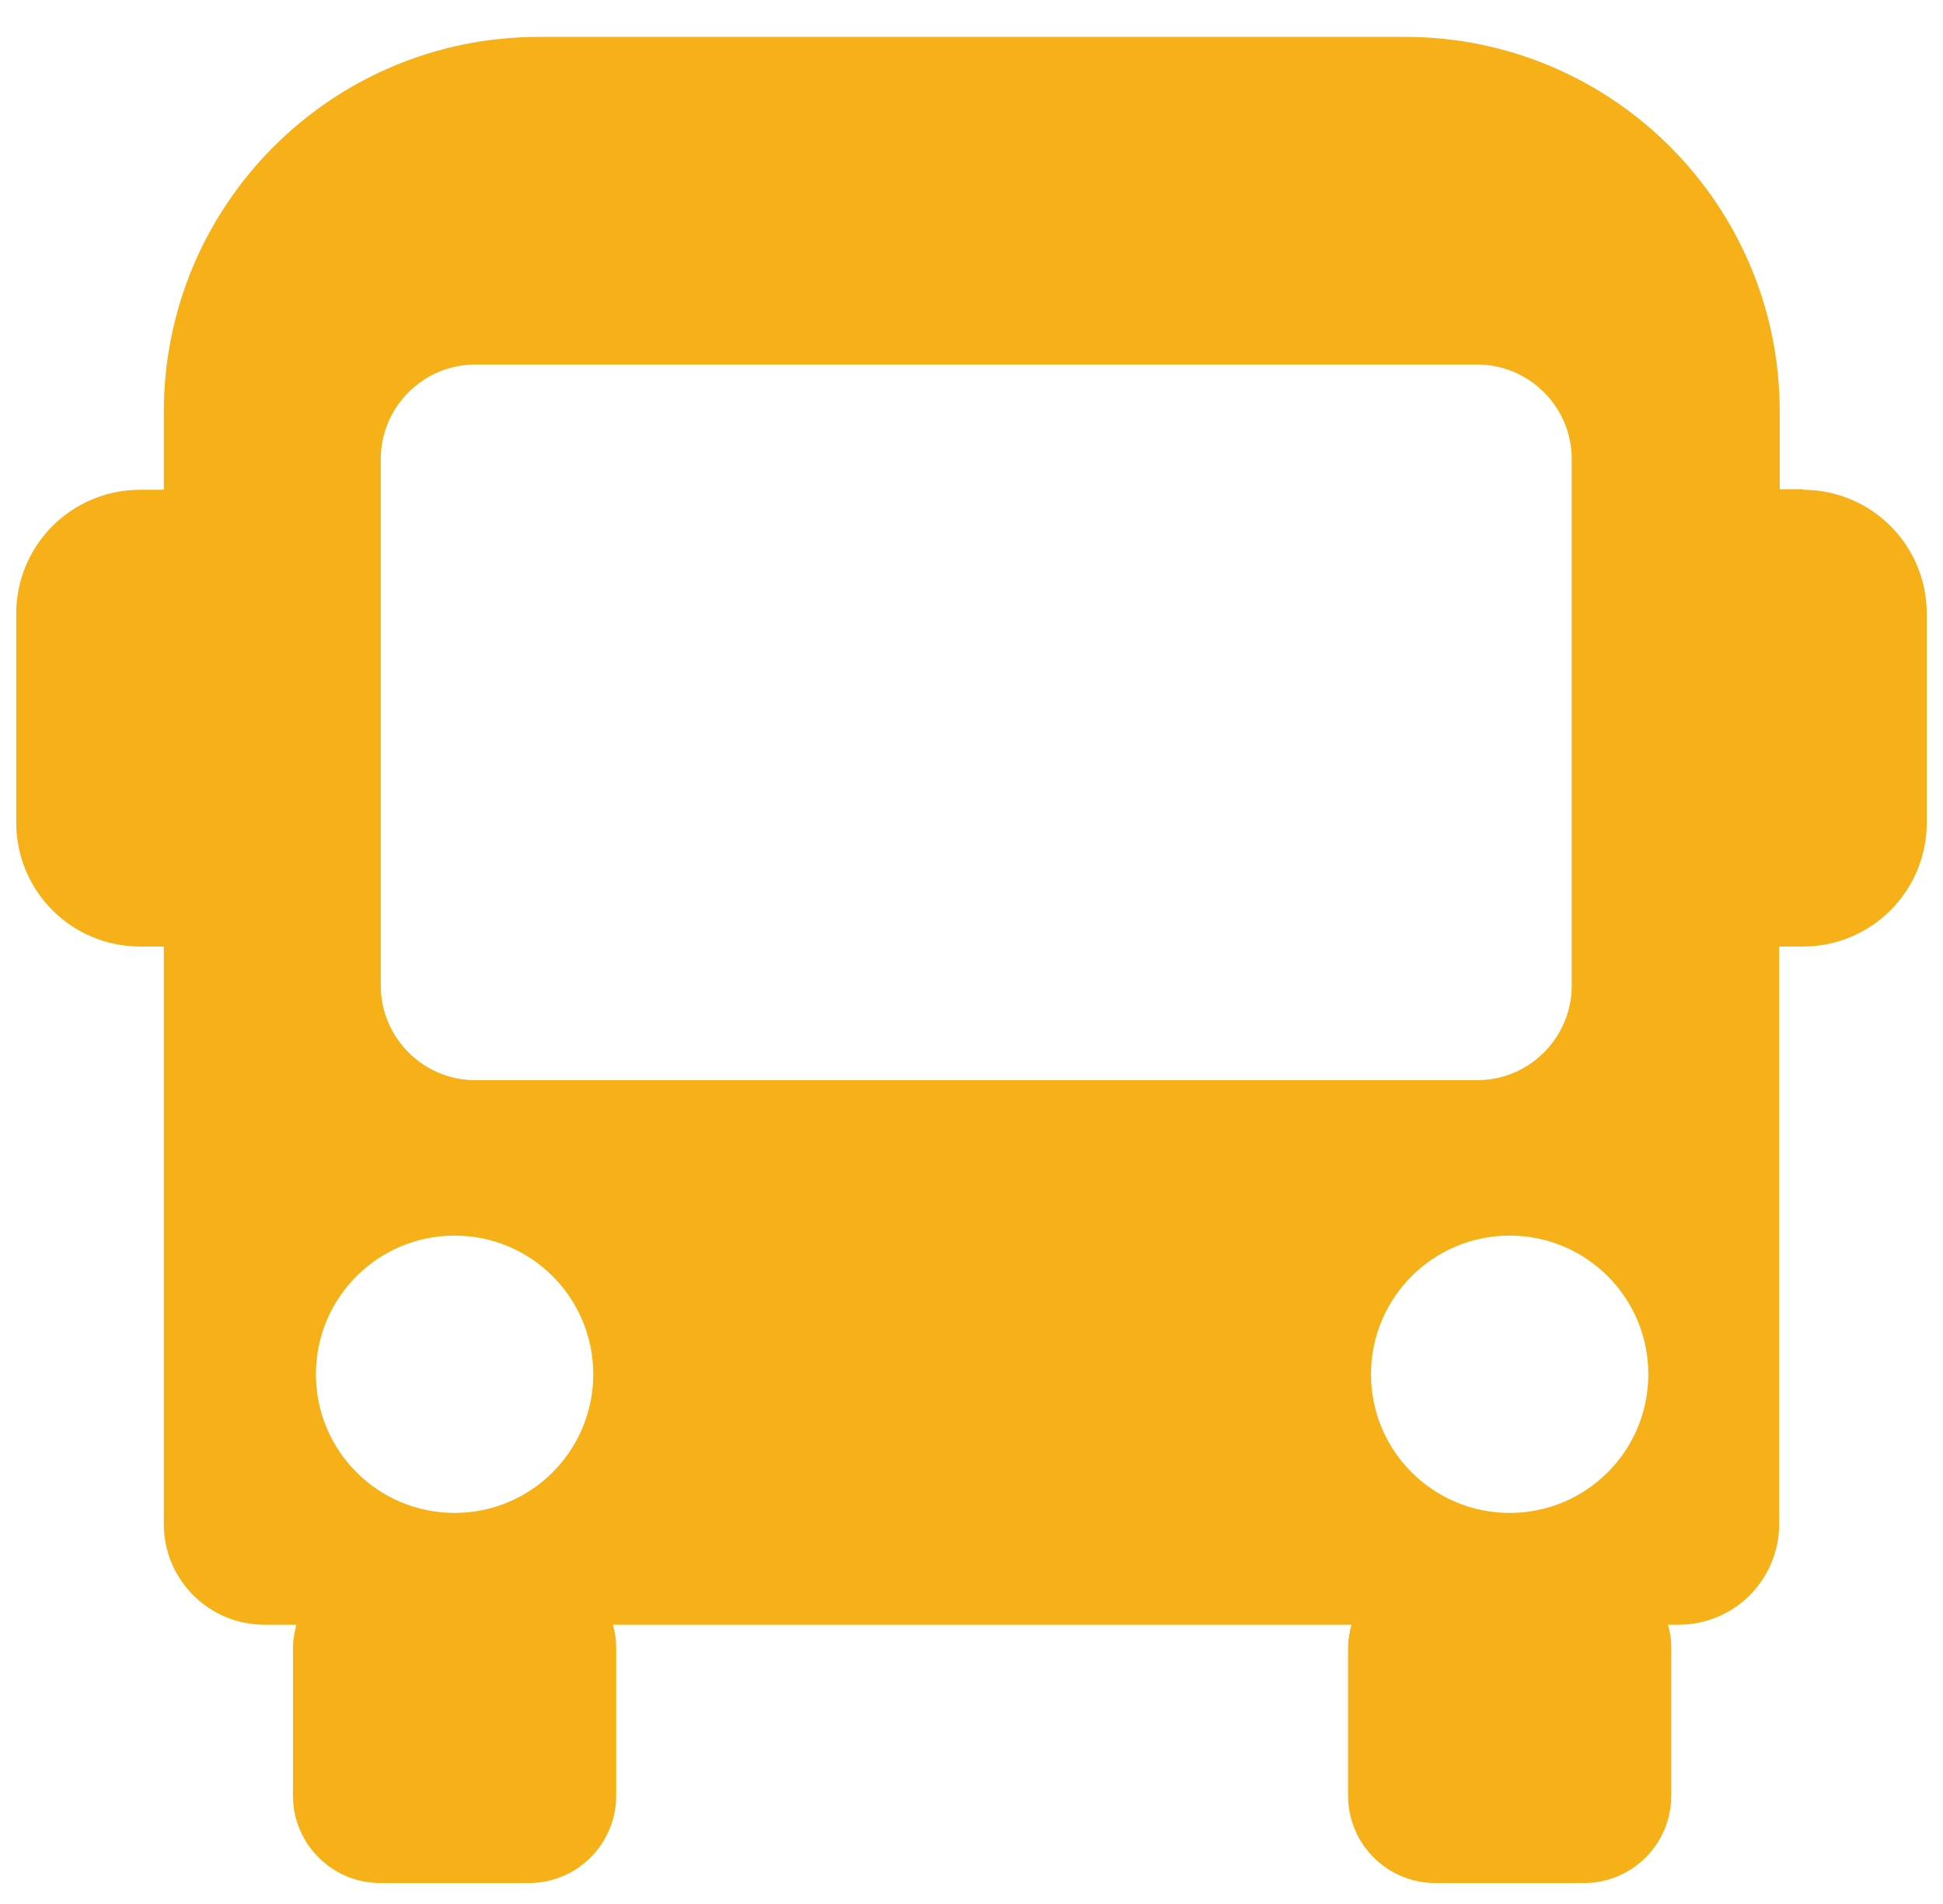 <?xml version="1.0" encoding="UTF-8"?>
<svg id="Capa_1" data-name="Capa 1" xmlns="http://www.w3.org/2000/svg" viewBox="0 0 34.75 34.06">
  <defs>
    <style>
      .cls-1 {
        fill: #f6b018;
        stroke-width: 0px;
      }
    </style>
  </defs>
  <path class="cls-1" d="M32.25,8.75h-.42v-1.39c0-3.7-3-6.7-6.7-6.7h-15.49C5.93.66,2.93,3.66,2.93,7.37v1.39h-.42c-1.23,0-2.22.99-2.22,2.22v3.73c0,1.23.99,2.22,2.22,2.22h.42v10.33c0,1,.81,1.8,1.8,1.8h.57c-.03.13-.06.26-.06.4v2.66c0,.86.7,1.56,1.56,1.56h2.66c.86,0,1.56-.7,1.56-1.56v-2.66c0-.14-.02-.27-.06-.4h13.21c-.03.13-.06.26-.06.4v2.66c0,.86.7,1.56,1.56,1.56h2.66c.86,0,1.56-.7,1.56-1.56v-2.66c0-.14-.02-.27-.06-.4h.19c1,0,1.8-.81,1.8-1.8v-10.33h.42c1.23,0,2.22-.99,2.22-2.22v-3.73c0-1.23-.99-2.22-2.22-2.22ZM8.13,27.06c-1.37,0-2.48-1.11-2.48-2.48s1.11-2.48,2.48-2.48,2.48,1.11,2.48,2.48-1.11,2.48-2.48,2.48ZM8.5,19.32c-.93,0-1.69-.76-1.69-1.69v-9.42c0-.93.76-1.69,1.69-1.69h17.92c.93,0,1.69.76,1.69,1.69v9.42c0,.93-.76,1.69-1.69,1.69H8.5ZM27,27.06c-1.37,0-2.48-1.11-2.48-2.48s1.11-2.48,2.48-2.48,2.48,1.11,2.48,2.48-1.11,2.48-2.48,2.48Z"/>
</svg>
